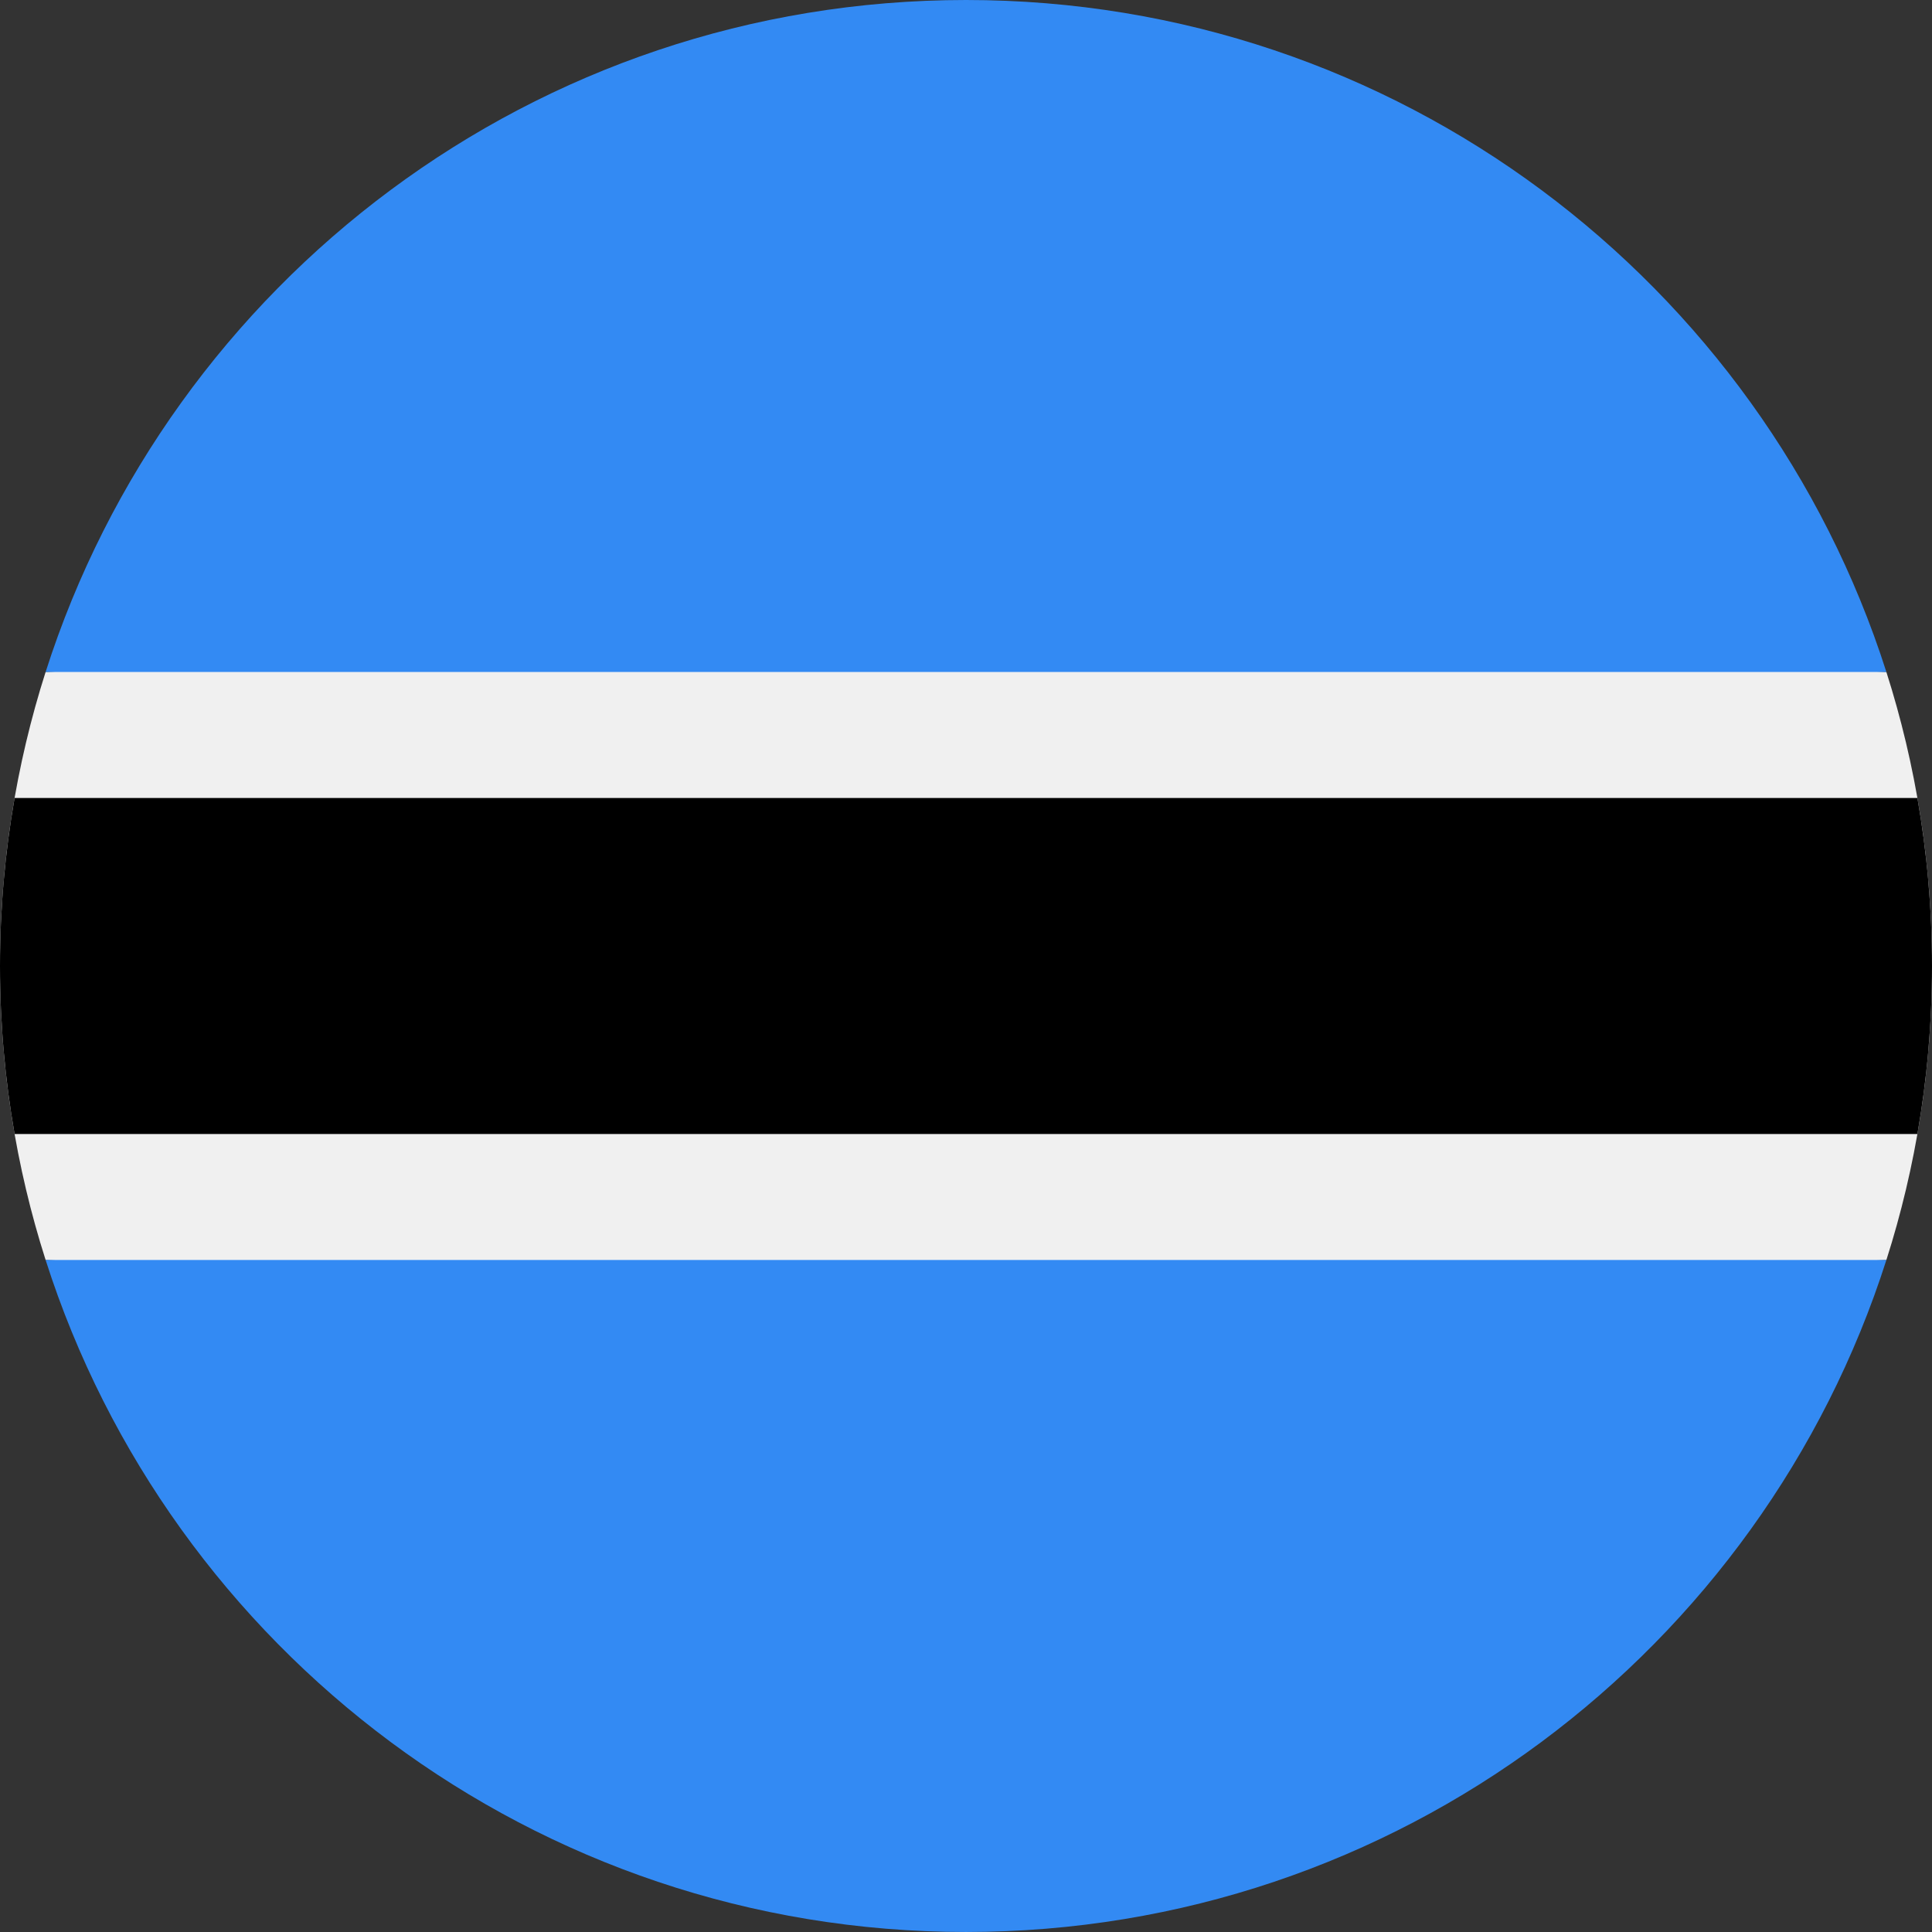 <svg width="150" height="150" viewBox="0 0 150 150" fill="none" xmlns="http://www.w3.org/2000/svg">
<rect x="0" y="0" width="150" height="150" fill="#333333" stroke="none"/>
<g clip-path="url(#clip0)">
<path d="M3.541 52.174C1.244 59.372 -0 67.04 5.1725e-08 75C-0 82.96 1.244 90.628 3.542 97.826L75 101.087L146.458 97.826C148.755 90.628 150 82.959 150 75C150 67.04 148.755 59.372 146.458 52.174L75 48.913L3.541 52.174Z" fill="#F0F0F0"/>
<path d="M150 75C150 70.551 149.61 66.192 148.867 61.956H1.133C0.39 66.192 0 70.55 0 75C0 79.449 0.39 83.807 1.133 88.043H148.867C149.61 83.806 150 79.449 150 75Z" fill="black"/>
<path d="M75 149.999C108.462 149.999 136.801 128.084 146.458 97.825H3.542C13.2 128.084 41.539 149.999 75 149.999V149.999Z" fill="#338AF3"/>
<path d="M75.001 1.1749e-08C41.539 1.1749e-08 13.2 21.915 3.542 52.173L146.458 52.174C136.801 21.915 108.462 -0.001 75.001 1.1749e-08V1.1749e-08Z" fill="#338AF3"/>
</g>
<defs>
<clipPath id="clip0">
<rect width="150" height="150" fill="white"/>
</clipPath>
</defs>
</svg>
